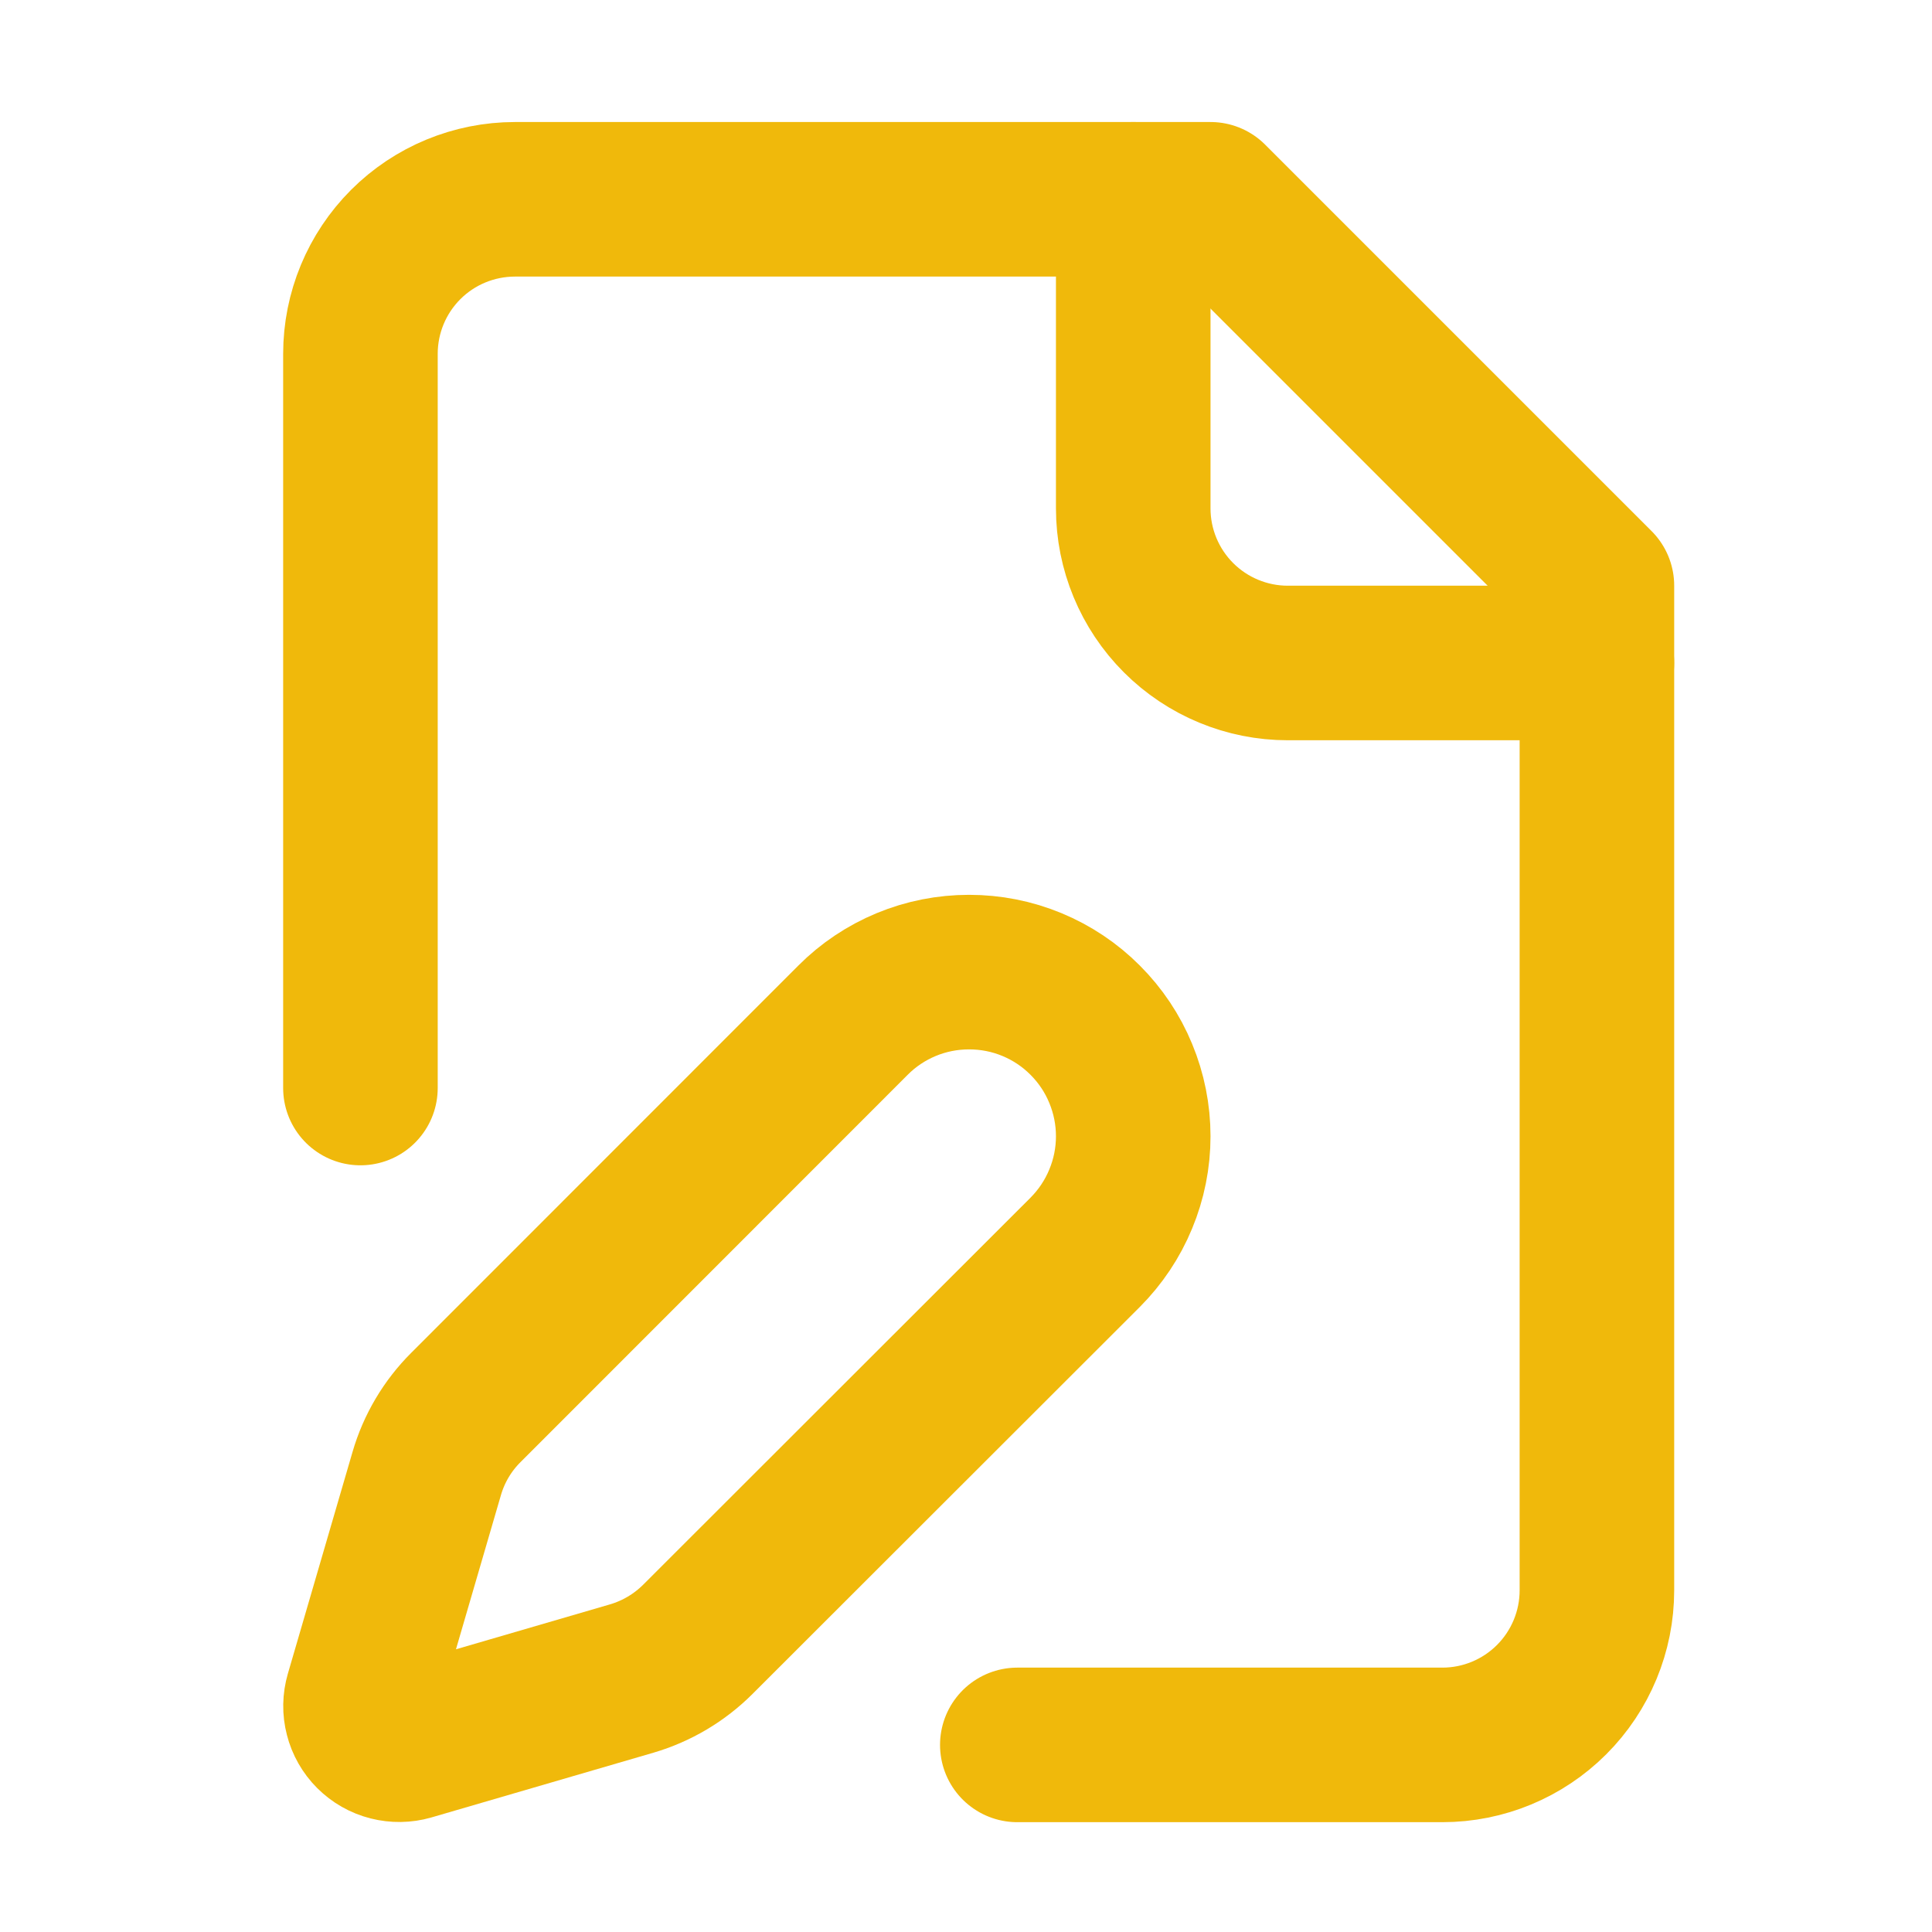 <svg width="25" height="25" viewBox="0 0 25 25" fill="none" xmlns="http://www.w3.org/2000/svg">
<path d="M13.164 22.579H18.664C19.195 22.579 19.703 22.368 20.078 21.993C20.453 21.618 20.664 21.109 20.664 20.579V7.579L15.664 2.579H6.664C6.134 2.579 5.625 2.789 5.25 3.164C4.875 3.539 4.664 4.048 4.664 4.579V14.079" stroke="#F0B90B" stroke-width="2" stroke-linecap="round" stroke-linejoin="round"/>
<path d="M14.664 2.579V6.579C14.664 7.109 14.875 7.618 15.25 7.993C15.625 8.368 16.134 8.579 16.664 8.579H20.664" stroke="#F0B90B" stroke-width="2" stroke-linecap="round" stroke-linejoin="round"/>
<path d="M14.042 16.205C14.239 16.007 14.396 15.773 14.502 15.515C14.609 15.258 14.664 14.982 14.664 14.703C14.664 14.424 14.609 14.148 14.502 13.89C14.396 13.632 14.239 13.398 14.042 13.201C13.845 13.003 13.611 12.847 13.353 12.74C13.095 12.633 12.819 12.579 12.54 12.579C12.261 12.579 11.985 12.633 11.727 12.74C11.469 12.847 11.235 13.003 11.038 13.201L6.028 18.213C5.79 18.45 5.616 18.744 5.522 19.067L4.685 21.937C4.66 22.023 4.658 22.114 4.681 22.201C4.703 22.288 4.748 22.367 4.811 22.43C4.875 22.494 4.954 22.539 5.041 22.561C5.128 22.583 5.219 22.582 5.305 22.557L8.175 21.72C8.498 21.625 8.791 21.451 9.029 21.214L14.042 16.205Z" stroke="#F0B90B" stroke-width="2" stroke-linecap="round" stroke-linejoin="round"/>
</svg>
